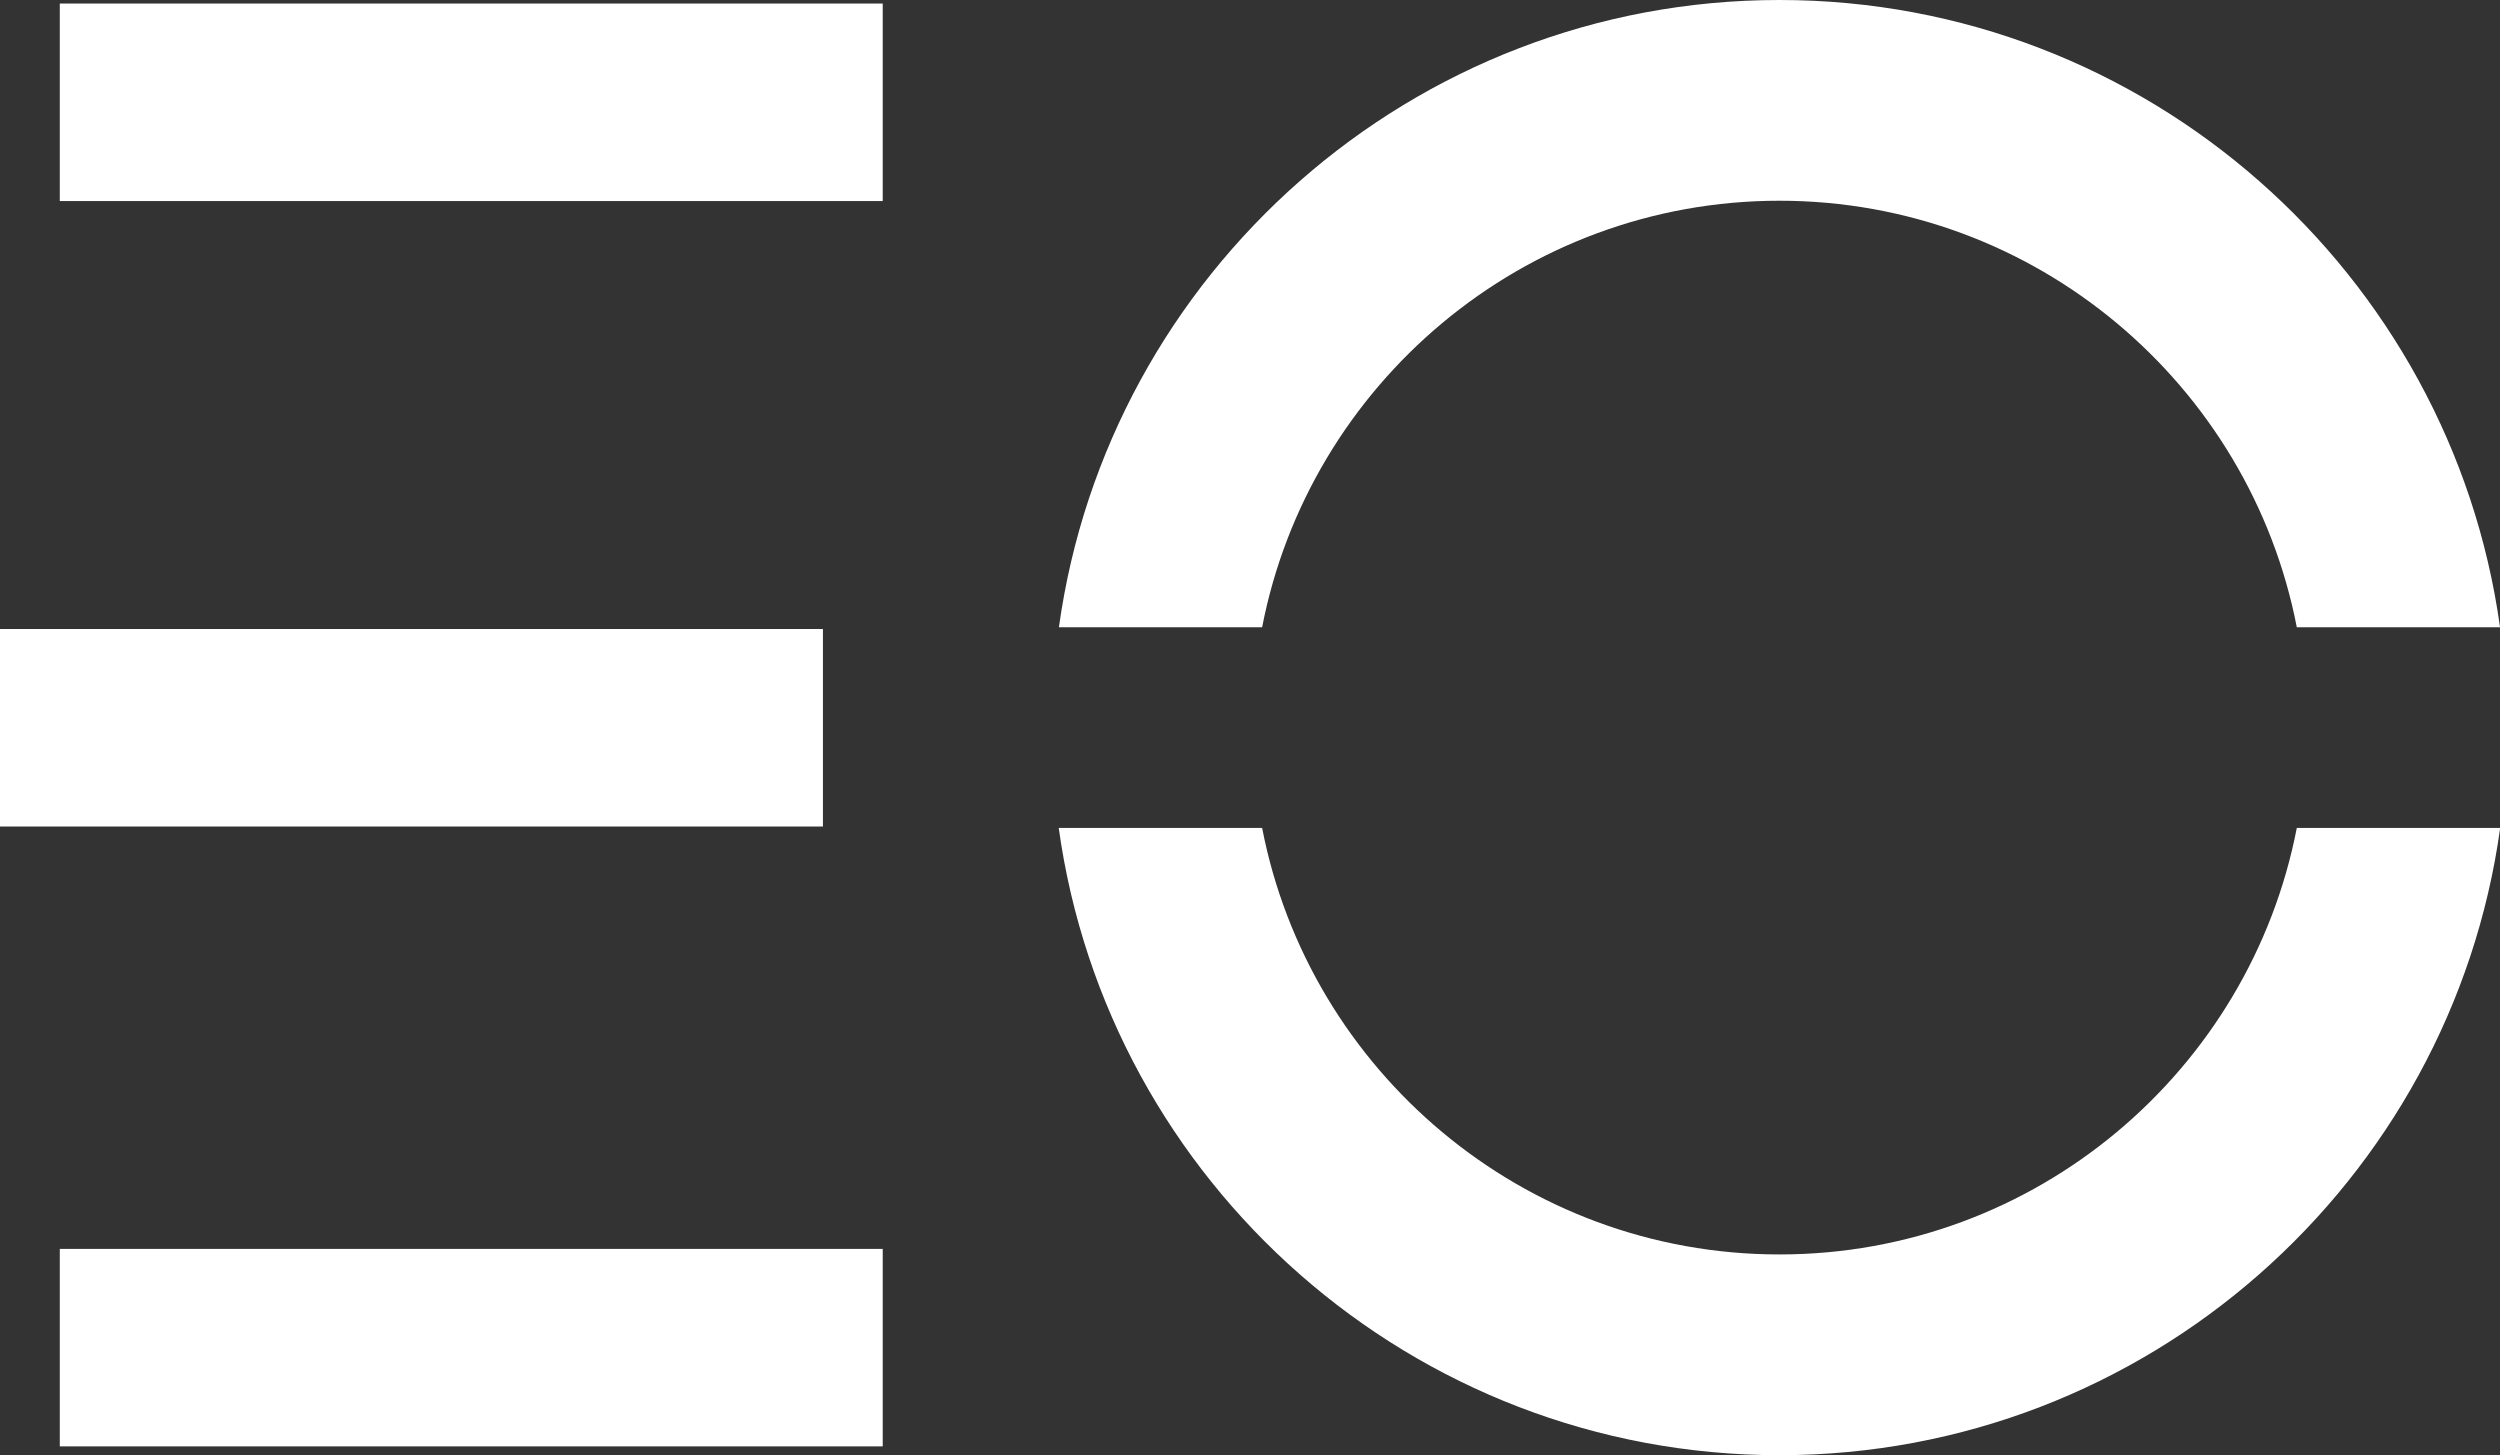 <svg xmlns="http://www.w3.org/2000/svg" xmlns:xlink="http://www.w3.org/1999/xlink" id="katman_1" x="0px" y="0px" width="125.442px" height="73.017px" viewBox="0 0.438 125.442 73.017" xml:space="preserve"><rect x="0" y="0.438" width="125.442" height="73.017" fill="#333333" stroke="none"/><g>	<g>		<path fill="#5D4F9B" d="M224.295,281.296c-9.855,0-18.158,6.743-20.54,15.857h7.986c2.089-4.866,6.929-8.284,12.554-8.284   c6.213,0,11.474,4.172,13.116,9.865c0.351,1.203,0.537,2.475,0.537,3.79c0,1.312-0.187,2.582-0.533,3.781   c-1.646,5.694-6.902,9.87-13.119,9.87c-5.625,0-10.464-3.419-12.559-8.286h-7.981c2.382,9.115,10.685,15.859,20.54,15.859   c11.704,0,21.226-9.522,21.226-21.226C245.521,290.815,236,281.296,224.295,281.296z"></path>	</g>	<path fill="#5D4F9B" d="M245.749,323.682c-5.239,5.04-12.359,8.148-20.184,8.148c-14.755,0-26.981-11.004-28.888-25.243  c0-0.036-0.011-0.092-0.011-0.092h19.495l6.728-7.574l0.062-0.071h-26.284c0.005,0,0.011-0.045,0.015-0.086  c1.901-14.235,14.128-25.239,28.883-25.239c5.812,0,11.238,1.709,15.79,4.658c0.005,0,0.005-0.006,0.01-0.006  c0.088,0.057,0.179,0.094,0.266,0.153l5.106-5.683c-0.024-0.02-0.05-0.047-0.074-0.078c-0.004-0.004-0.009-0.01-0.012-0.016  c-0.023-0.029-0.047-0.06-0.07-0.091c-0.026-0.032-0.052-0.063-0.077-0.087v-0.029h-0.076h-0.006  c-5.921-4.078-13.113-6.443-20.855-6.443c-20.229,0-36.687,16.539-36.687,36.77c0,20.229,16.458,36.688,36.687,36.688  c9.771,0,18.659-3.845,25.244-10.099L245.749,323.682z"></path></g><g>	<path fill="#FFFFFF" d="M63.33,41.982H53.124c2.459,17.758,17.734,31.473,36.164,31.473s33.705-13.715,36.163-31.473h-10.205  c-2.357,12.178-13.101,21.4-25.958,21.4C76.43,63.383,65.688,54.16,63.33,41.982z M53.133,31.912H63.33  C65.688,19.733,76.43,10.51,89.288,10.51c12.857,0,23.6,9.224,25.958,21.402h10.197c-2.458-17.75-17.733-31.474-36.155-31.474  C70.867,0.438,55.592,14.162,53.133,31.912z"></path></g><rect x="3" y="0.616" fill="#FFFFFF" width="41.292" height="9.91"></rect><rect x="0" y="32" fill="#FFFFFF" width="41.292" height="9.91"></rect><rect x="3" y="63.104" fill="#FFFFFF" width="41.292" height="9.909"></rect></svg>